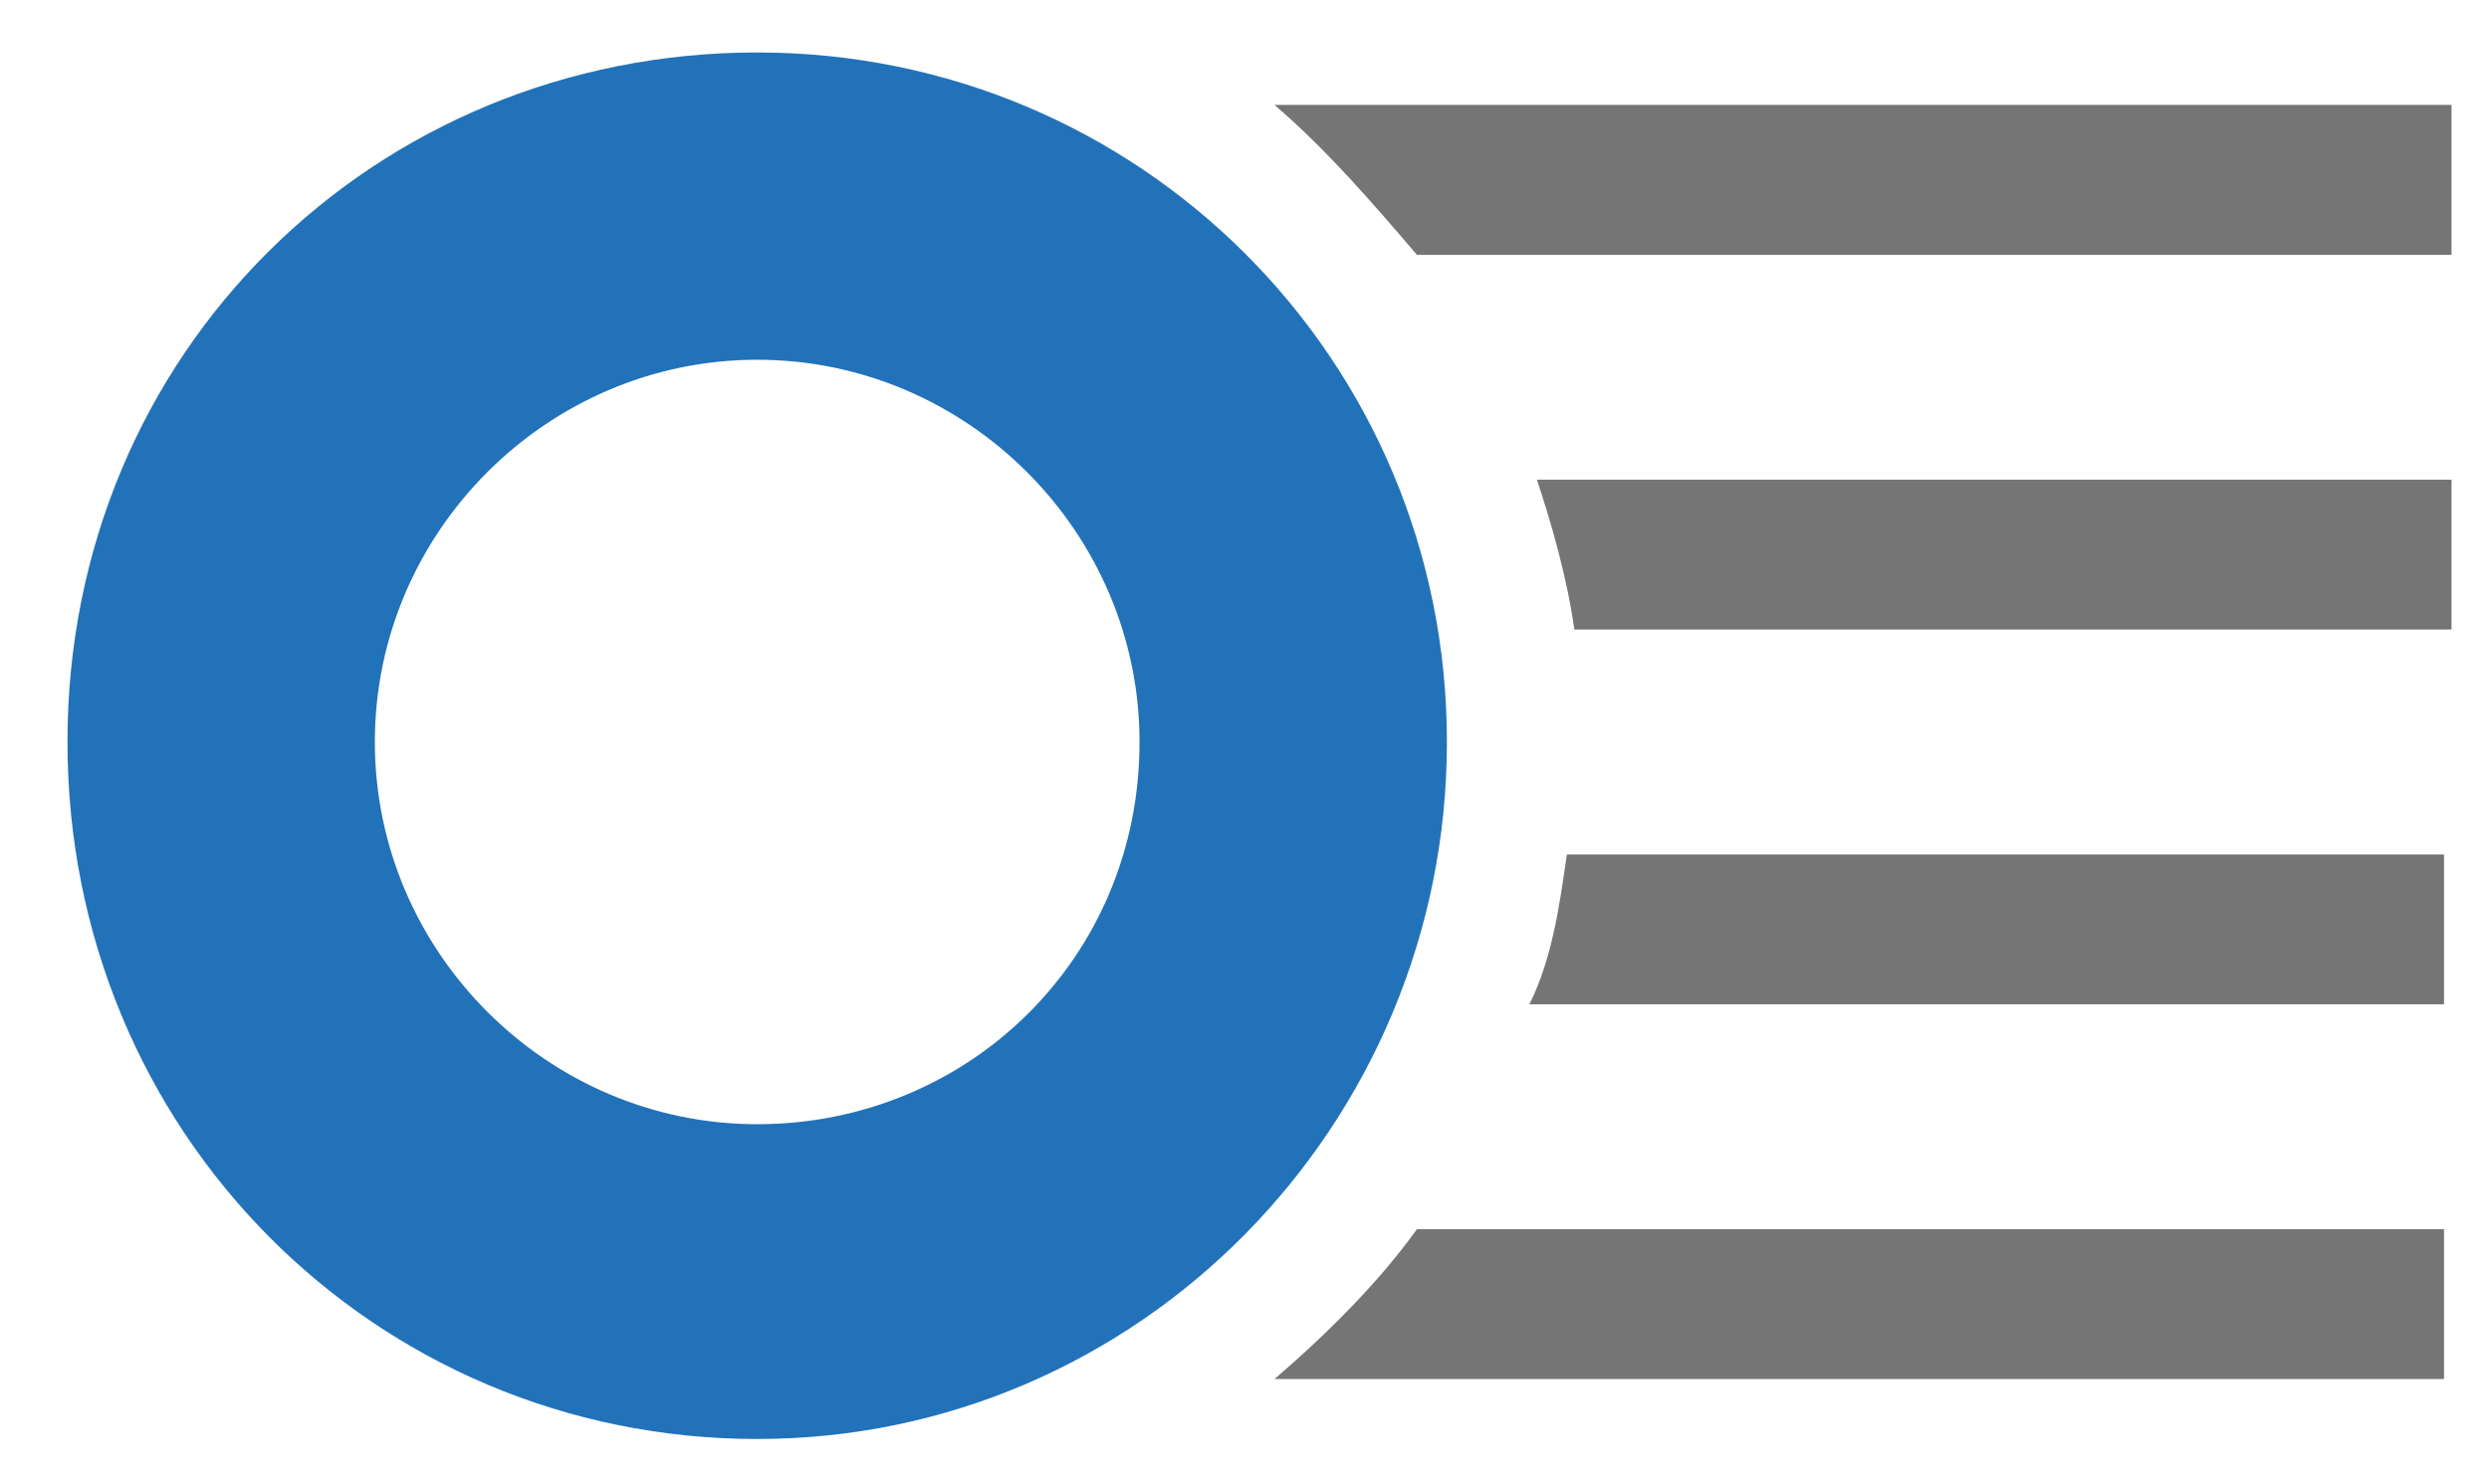 <?xml version="1.0" encoding="utf-8"?>
<!-- Generator: Adobe Illustrator 26.5.0, SVG Export Plug-In . SVG Version: 6.00 Build 0)  -->
<svg version="1.1" id="Layer_1" xmlns="http://www.w3.org/2000/svg" xmlns:xlink="http://www.w3.org/1999/xlink" x="0px" y="0px"
	 viewBox="0 0 33.2 19.8" style="enable-background:new 0 0 33.2 19.8;" xml:space="preserve">
<style type="text/css">
	.st0{fill:#757575;}
	.st1{fill-rule:evenodd;clip-rule:evenodd;fill:#2272B9;}
</style>
<g>
	<path class="st0" d="M18.9,16.4c-0.5,0.7-1.2,1.4-1.9,2h15.6v-2H18.9z"/>
	<path class="st0" d="M20.9,11.4c-0.1,0.7-0.2,1.4-0.5,2h12.2v-2H20.9z"/>
	<path class="st0" d="M20.5,6.4c0.2,0.6,0.4,1.3,0.5,2h11.7v-2H20.5z"/>
	<path class="st0" d="M17,1.4c0.7,0.6,1.3,1.3,1.9,2h13.8v-2H17z"/>
	<path class="st1" d="M15.2,9.9c0-2.8-2.3-5.1-5.1-5.1S5,7.1,5,9.9S7.3,15,10.1,15S15.2,12.8,15.2,9.9z M19.3,9.9
		c0,5.1-4.1,9.3-9.2,9.3s-9.2-4.1-9.2-9.3S5,0.7,10.1,0.7S19.3,4.8,19.3,9.9z"/>
</g>
</svg>
